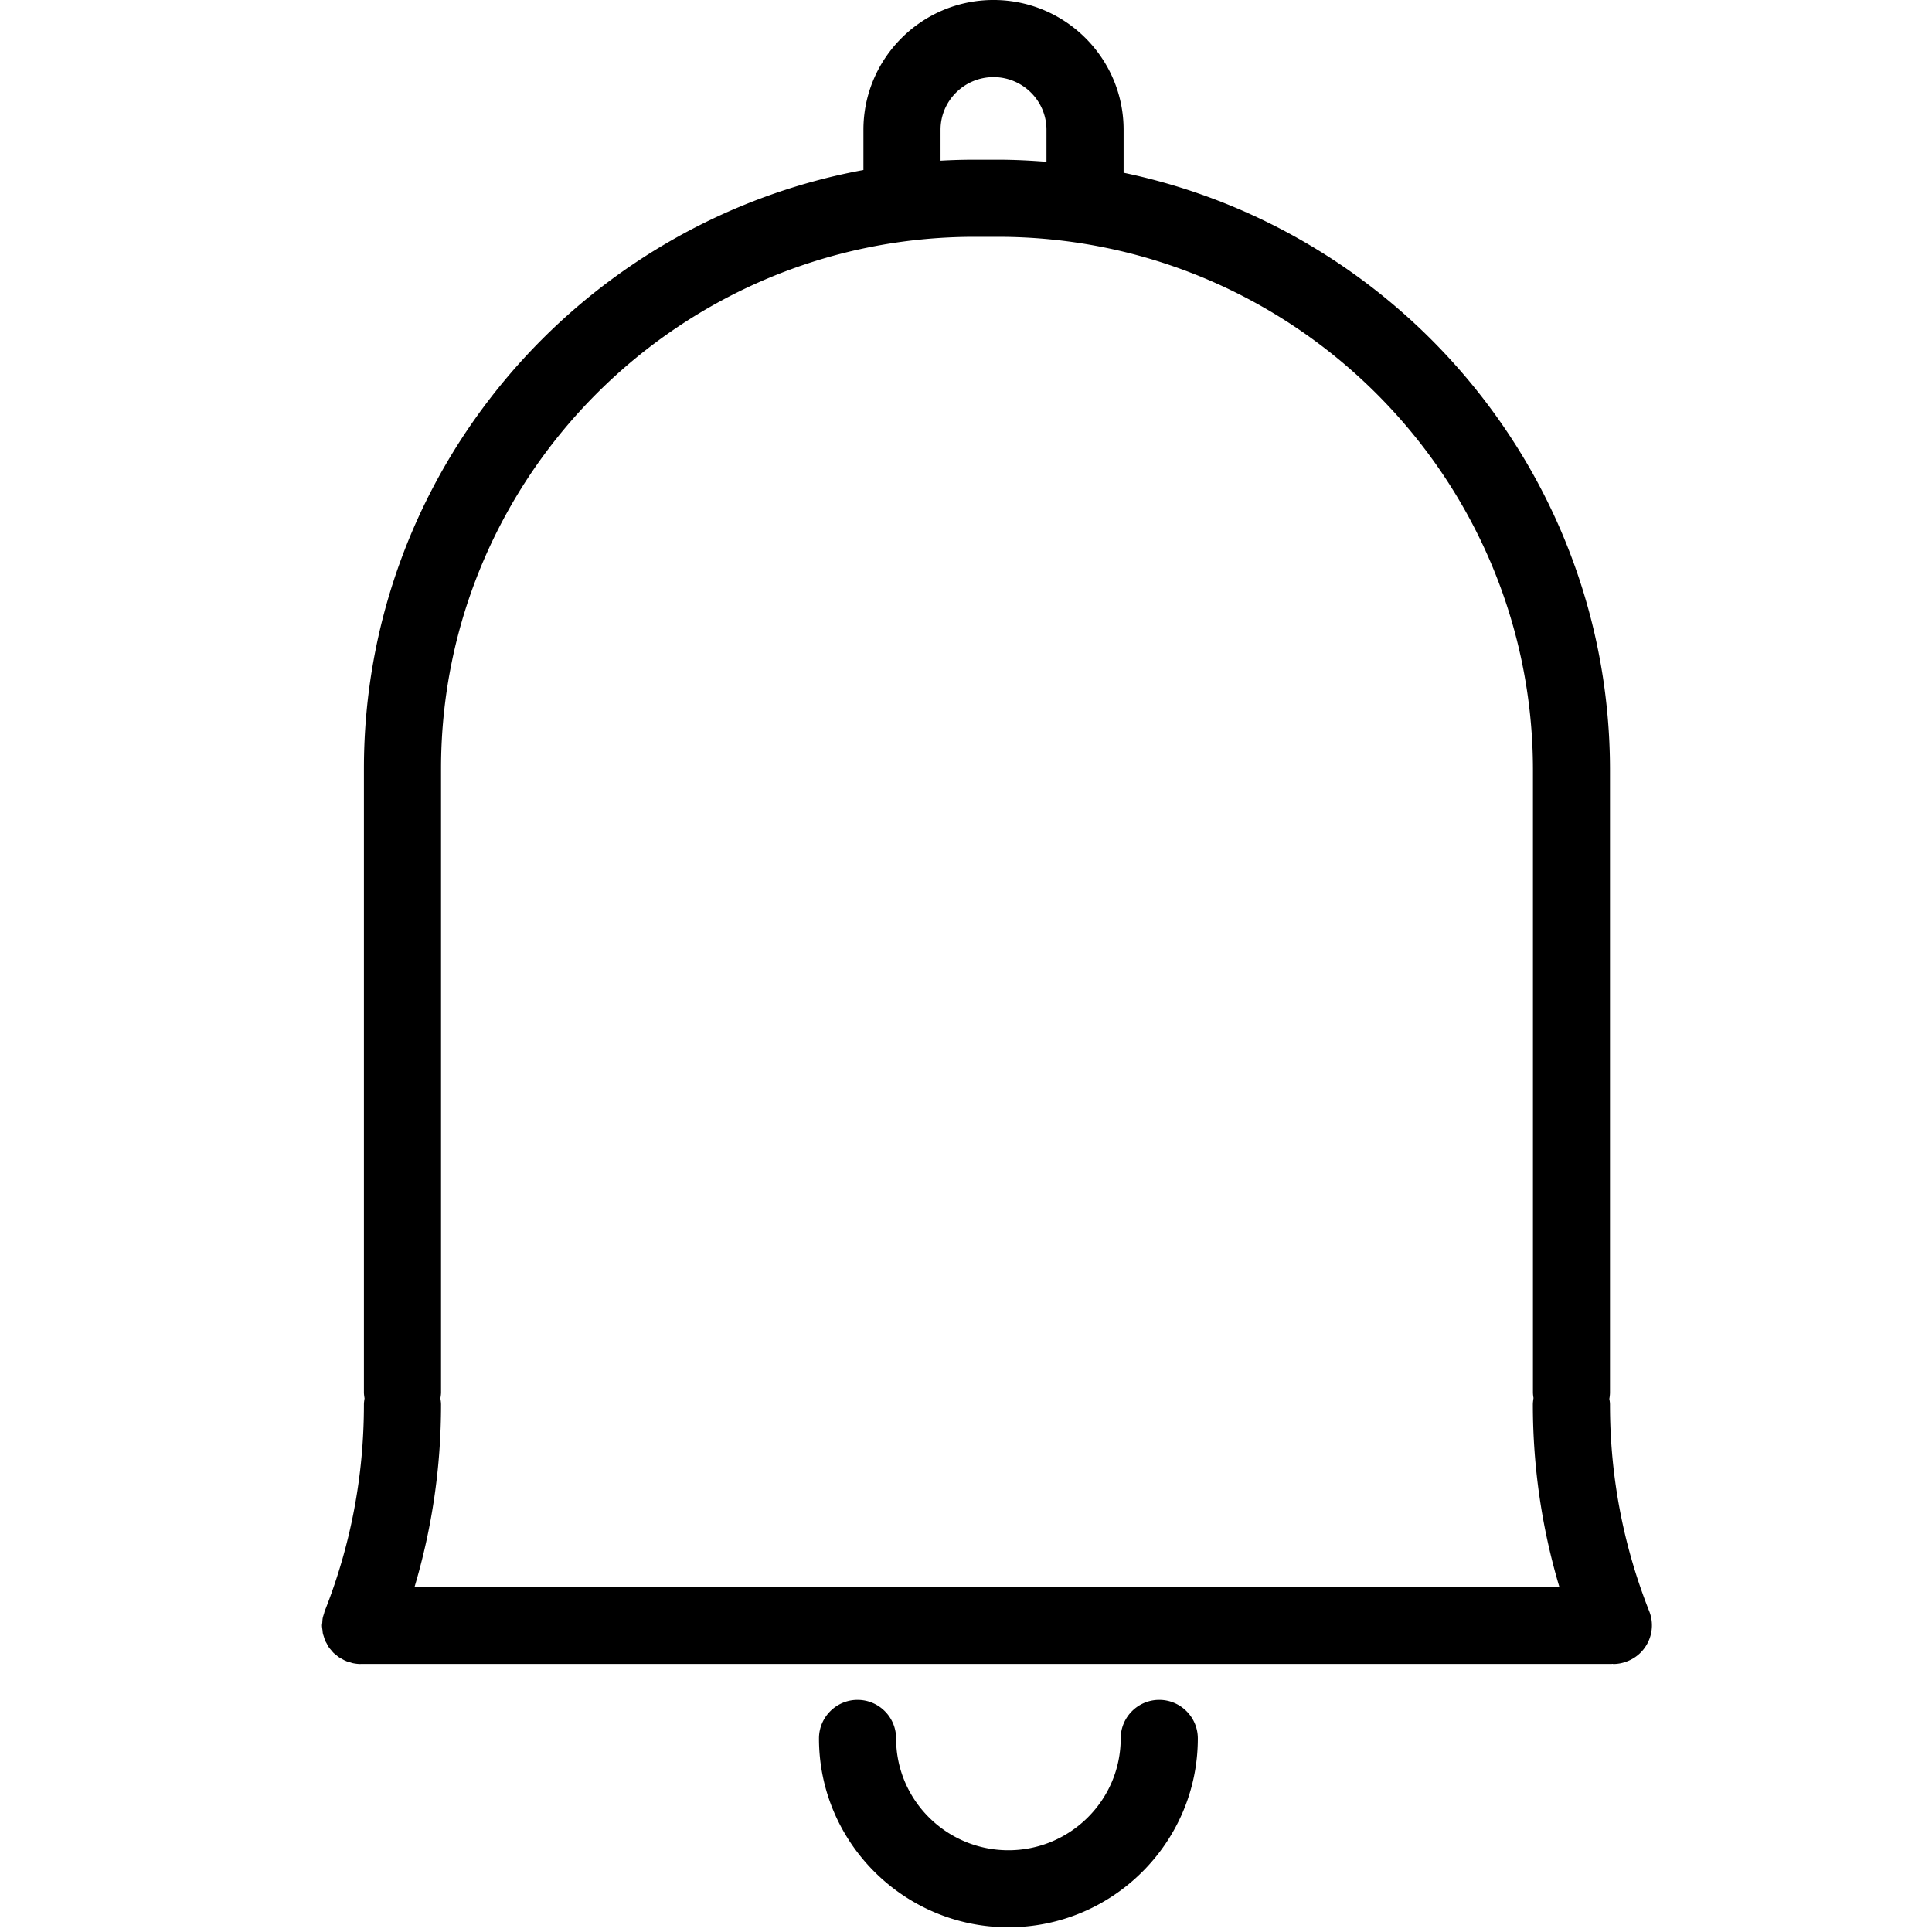 <?xml version="1.0" encoding="utf-8"?><!-- Скачано с сайта svg4.ru / Downloaded from svg4.ru -->
<svg fill="#000000" width="800px" height="800px" viewBox="0 0 1024 1024" xmlns="http://www.w3.org/2000/svg"><path d="M233.762 407.33v330.581c0 1.109-.171 2.176-.341 3.285.171 1.067.341 2.133.341 3.285 0 32.981-4.736 65.365-14.037 96.597h606.763c-9.301-31.232-14.037-63.616-14.037-96.597 0-1.195.171-2.347.341-3.499-.171-1.024-.299-2.048-.299-3.072V408.182c0-155.861-127.275-282.667-283.733-282.667h-12.117c-155.989 0-282.88 126.379-282.88 281.813zM498.509 68.77v16.384a318.48 318.48 0 0118.133-.512h12.117c8.747 0 17.365.427 25.899 1.109V68.77c0-15.36-12.587-27.904-28.075-27.904S498.508 53.41 498.508 68.77zm375.594 785.152c4.181 10.496-.981 22.4-11.477 26.539-2.432.981-4.992 1.493-7.509 1.493-.128 0-.256-.085-.427-.085s-.341.043-.512.043h-663.04l-.043.043c-1.323 0-2.645-.171-3.968-.427-.597-.128-1.152-.341-1.707-.512-.64-.213-1.237-.299-1.835-.555-.085-.043-.128-.085-.171-.085-.811-.299-1.579-.768-2.347-1.195-.427-.256-.896-.469-1.28-.725-.555-.341-1.067-.811-1.579-1.237-.469-.427-1.067-.768-1.493-1.237-.427-.427-.725-.853-1.067-1.237-.512-.597-1.024-1.152-1.451-1.792-.384-.555-.683-1.195-.981-1.792-.299-.555-.64-1.067-.896-1.621-.256-.597-.384-1.237-.597-1.835-.171-.64-.469-1.323-.597-1.963-.085-.469-.128-1.024-.171-1.536-.128-.811-.256-1.664-.299-2.517v-.213c0-.512.128-.981.171-1.493.043-.768.085-1.536.213-2.347.171-.768.427-1.579.683-2.347.128-.427.213-.896.384-1.365 13.781-34.816 20.779-71.637 20.779-109.44 0-1.152.171-2.219.341-3.285-.171-1.109-.341-2.176-.341-3.285V407.333c0-157.824 114.304-289.493 264.747-317.227V68.773c0-37.931 30.933-68.779 68.949-68.779s68.949 30.848 68.949 68.779v22.784c147.072 30.763 257.792 161.024 257.792 316.629v329.728c0 1.152-.128 2.347-.341 3.499.171.981.341 2.005.341 3.072 0 37.803 6.997 74.624 20.779 109.44zM614.43 900.975c11.264 0 20.437 9.173 20.437 20.437 0 55.168-45.056 100.096-100.395 100.096S434.077 976.58 434.077 921.412c0-11.264 9.173-20.437 20.437-20.437 11.307 0 20.437 9.173 20.437 20.437 0 32.683 26.709 59.264 59.52 59.264s59.52-26.581 59.52-59.264c0-11.264 9.131-20.437 20.437-20.437z"/></svg>